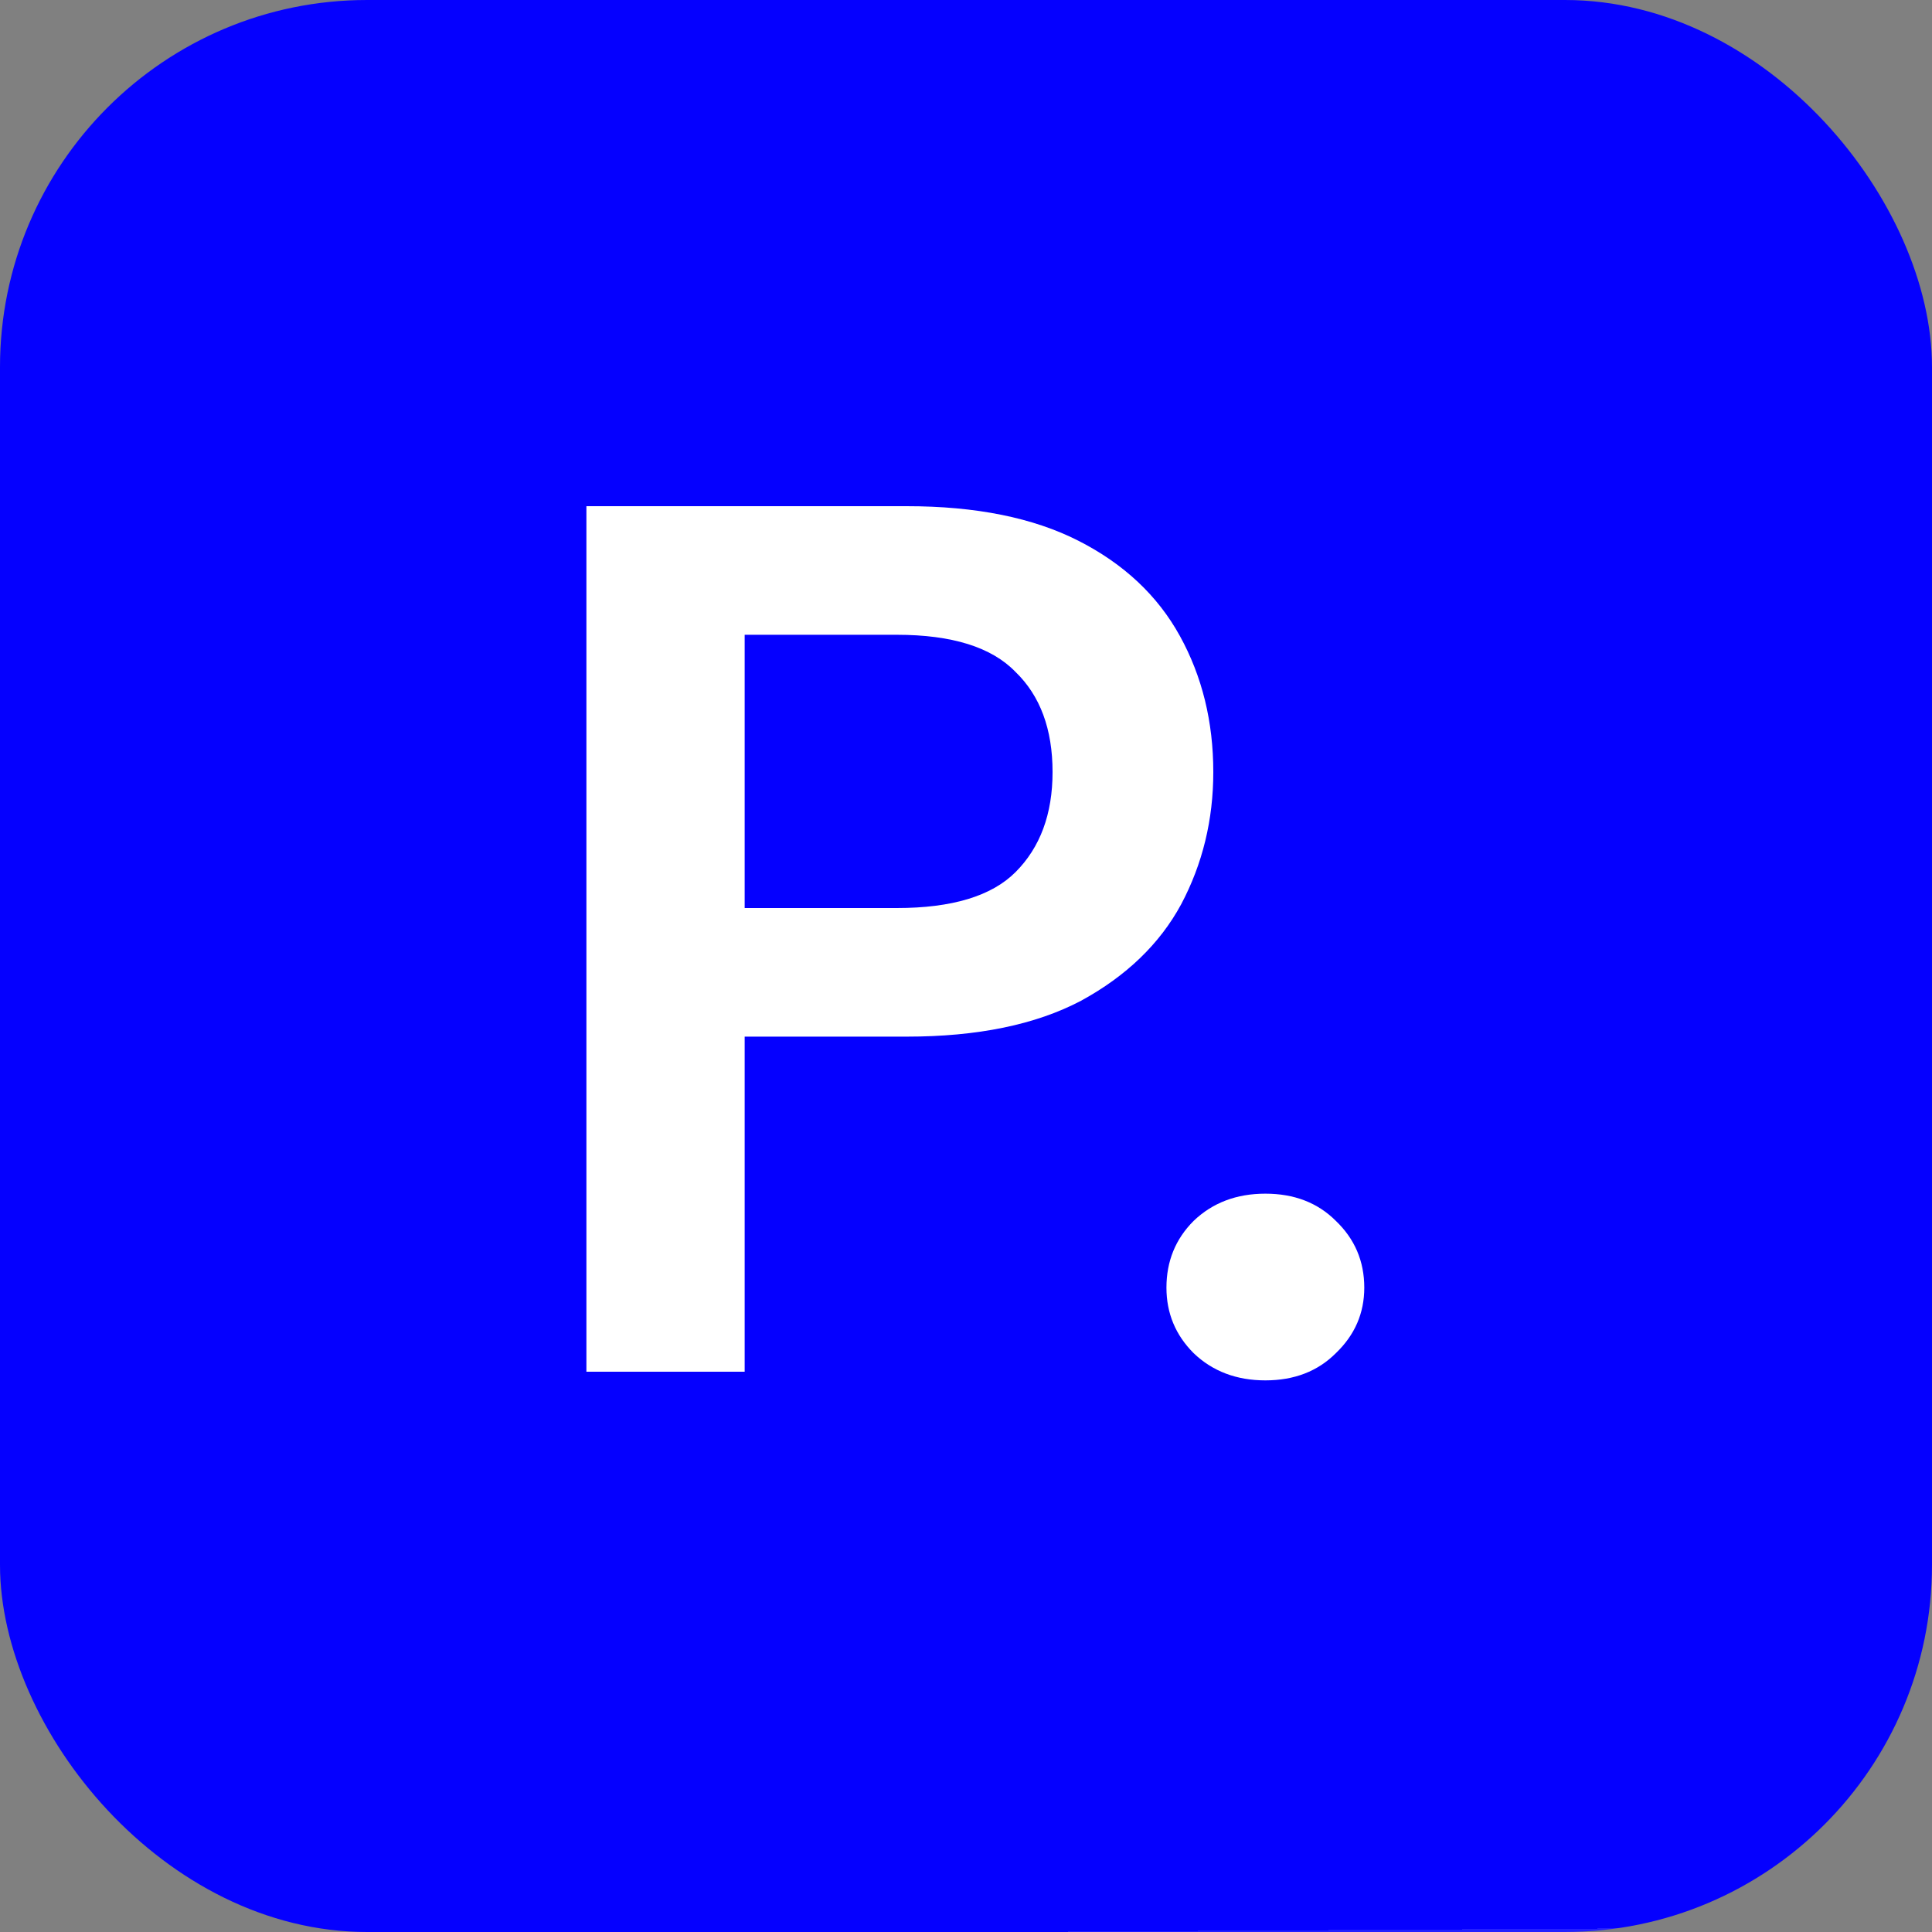 <svg width="100" height="100" viewBox="0 0 100 100" fill="none" xmlns="http://www.w3.org/2000/svg">
<rect x="0" y="0" width="100" height="100" fill="#808080" stroke="none"/>
<rect width="100" height="100" rx="19" fill="url(#paint0_linear_113_167)"/>
<path d="M30.352 71V26.2H46.928C50.512 26.2 53.477 26.797 55.824 27.992C58.171 29.187 59.92 30.829 61.072 32.92C62.224 35.011 62.8 37.357 62.8 39.96C62.8 42.435 62.245 44.717 61.136 46.808C60.027 48.856 58.299 50.52 55.952 51.8C53.605 53.037 50.597 53.656 46.928 53.656H38.544V71H30.352ZM38.544 47H46.416C49.275 47 51.323 46.381 52.56 45.144C53.84 43.864 54.48 42.136 54.48 39.96C54.48 37.741 53.84 36.013 52.56 34.776C51.323 33.496 49.275 32.856 46.416 32.856H38.544V47ZM65.495 71.448C64.002 71.448 62.764 70.979 61.783 70.04C60.844 69.101 60.375 67.971 60.375 66.648C60.375 65.283 60.844 64.131 61.783 63.192C62.764 62.253 64.002 61.784 65.495 61.784C66.988 61.784 68.204 62.253 69.143 63.192C70.124 64.131 70.615 65.283 70.615 66.648C70.615 67.971 70.124 69.101 69.143 70.04C68.204 70.979 66.988 71.448 65.495 71.448Z" fill="white"/>
<defs>
<linearGradient id="paint0_linear_113_167" x1="51" y1="272.5" x2="50" y2="100" gradientUnits="userSpaceOnUse">
<stop stop-color="white"/>
<stop offset="1" stop-color="#231FFF"/>
<stop offset="1" stop-color="#0500FF"/>
</linearGradient>
</defs>
</svg>

